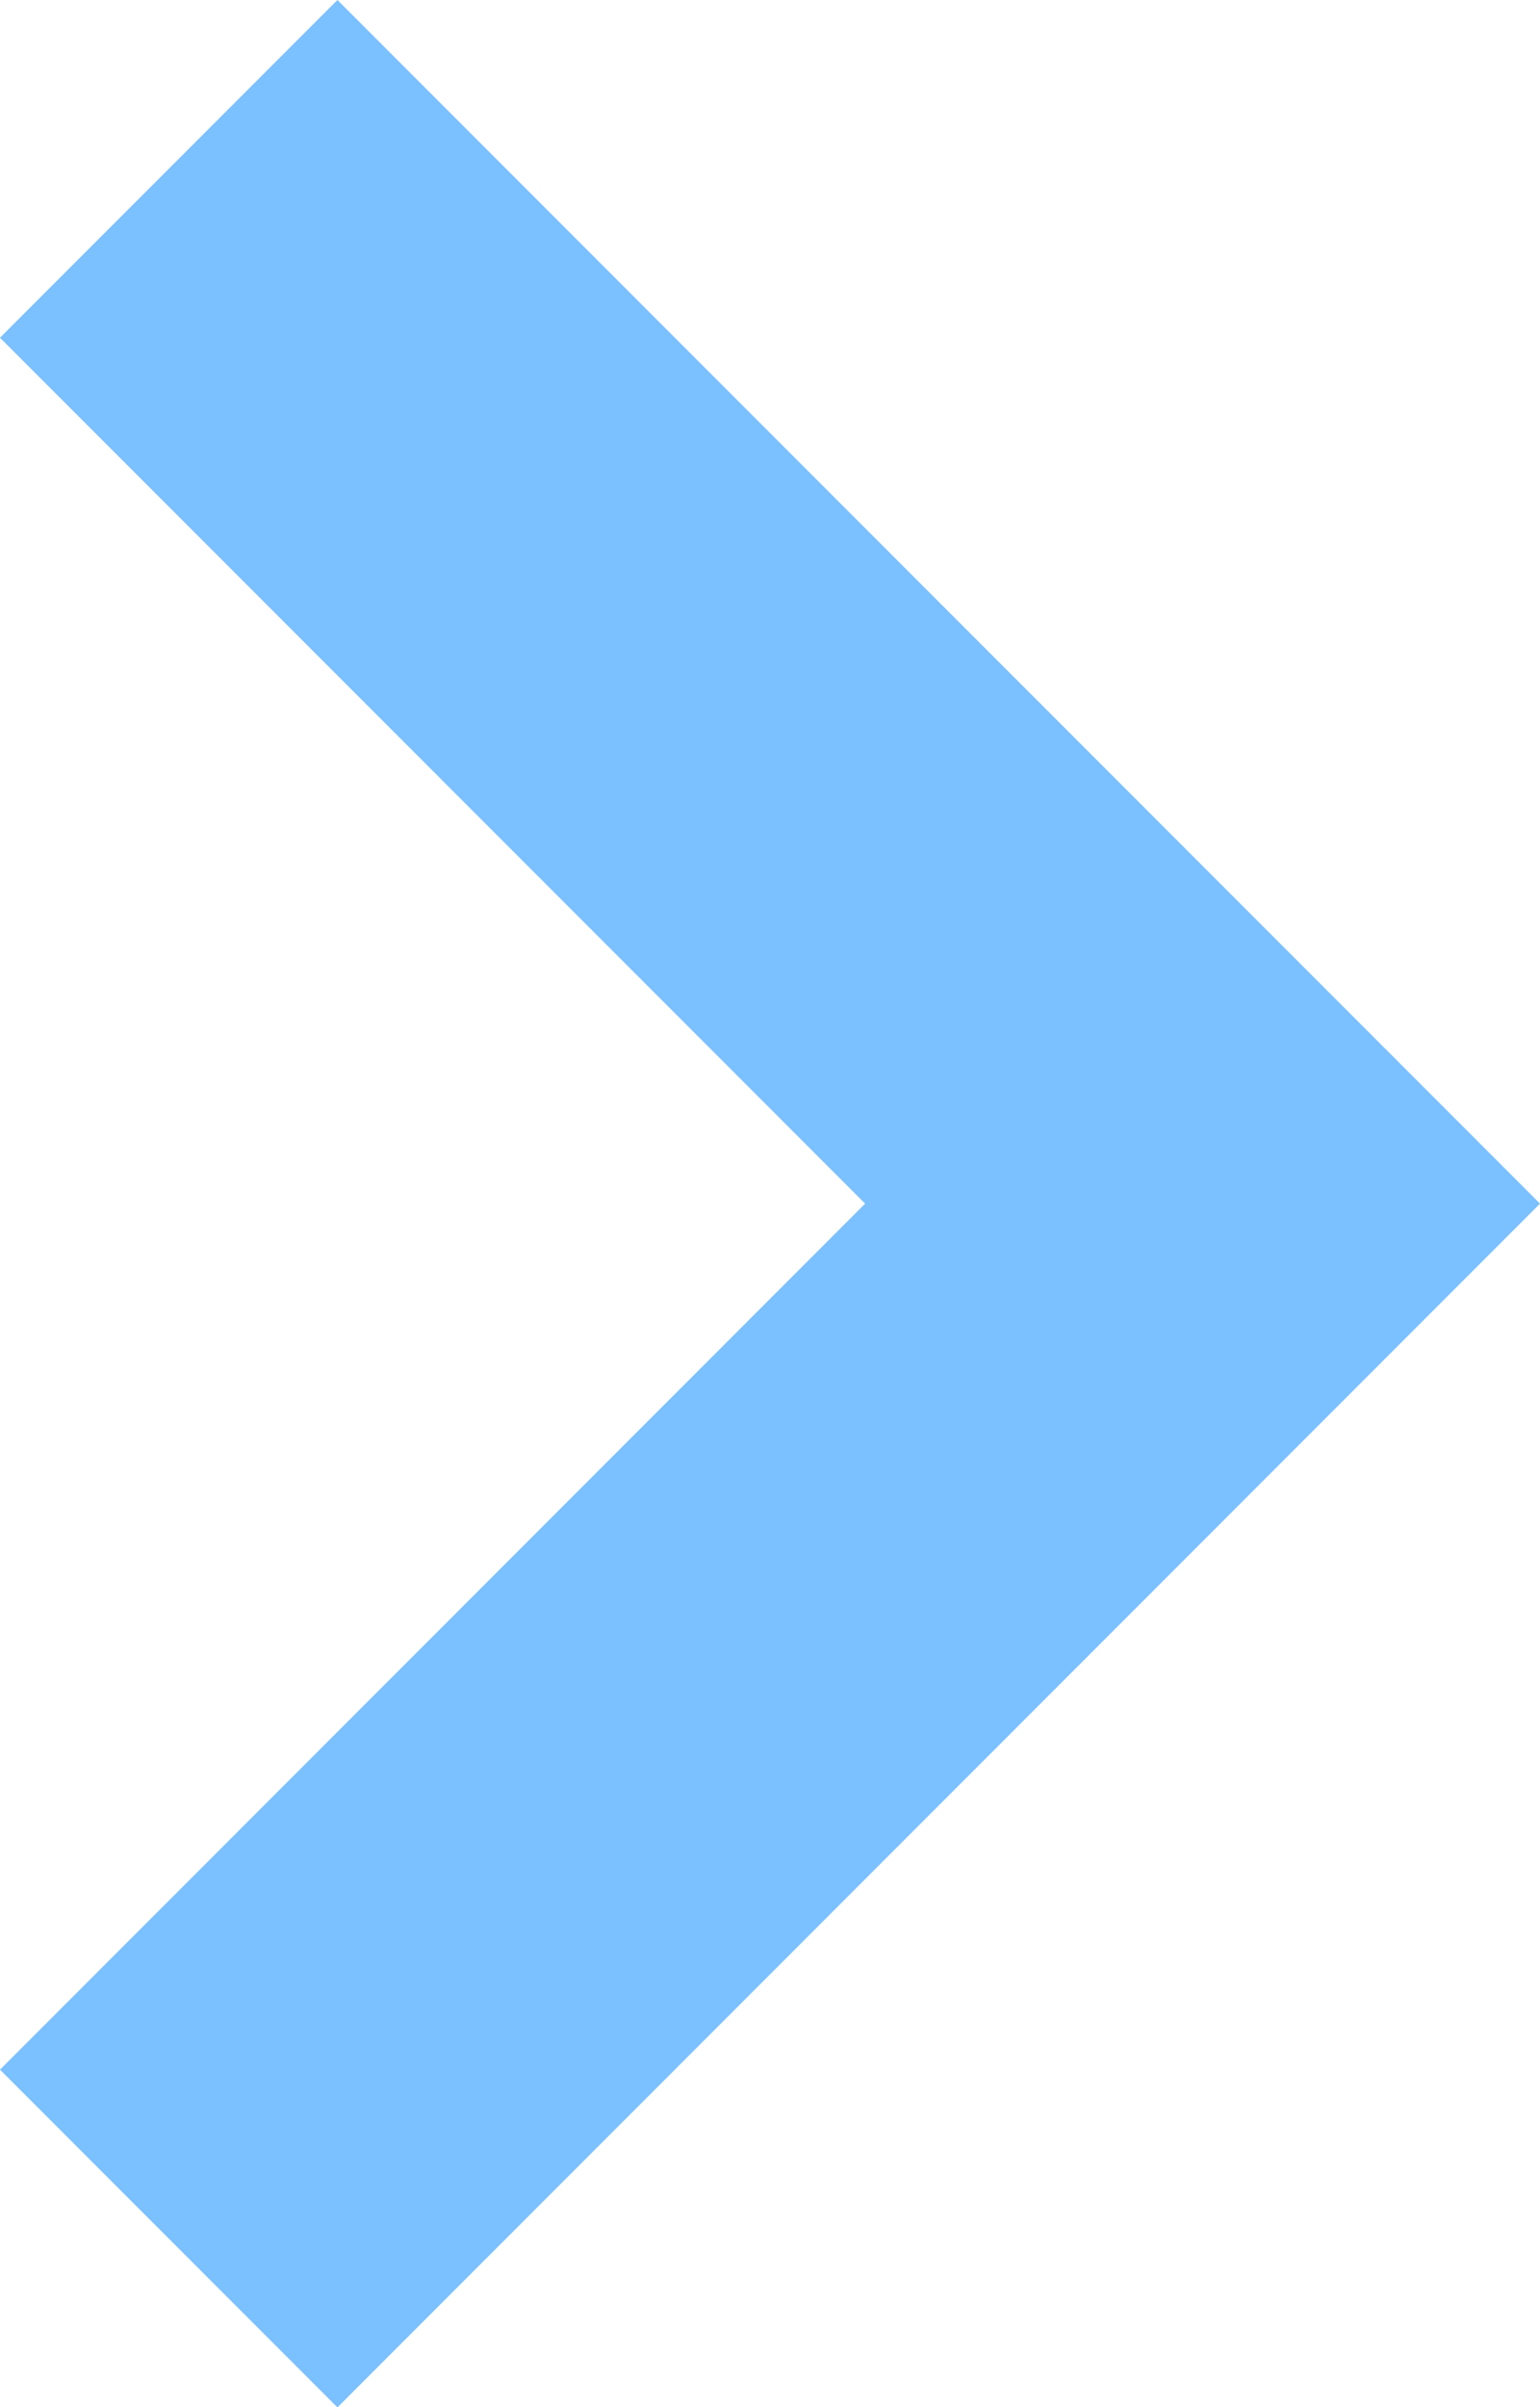 <svg xmlns="http://www.w3.org/2000/svg" width="12.966" height="20.25" viewBox="0 0 12.966 20.25">
  <g id="矢印アイコン_右4_3_" data-name="矢印アイコン　右4 (3)" transform="translate(-92.084)">
    <path id="パス_19" data-name="パス 19" d="M94.925,0,92.084,2.841l7.284,7.284-7.284,7.285,2.841,2.841L105.05,10.125Z" fill="#7bc0ff"/>
  </g>
</svg>
